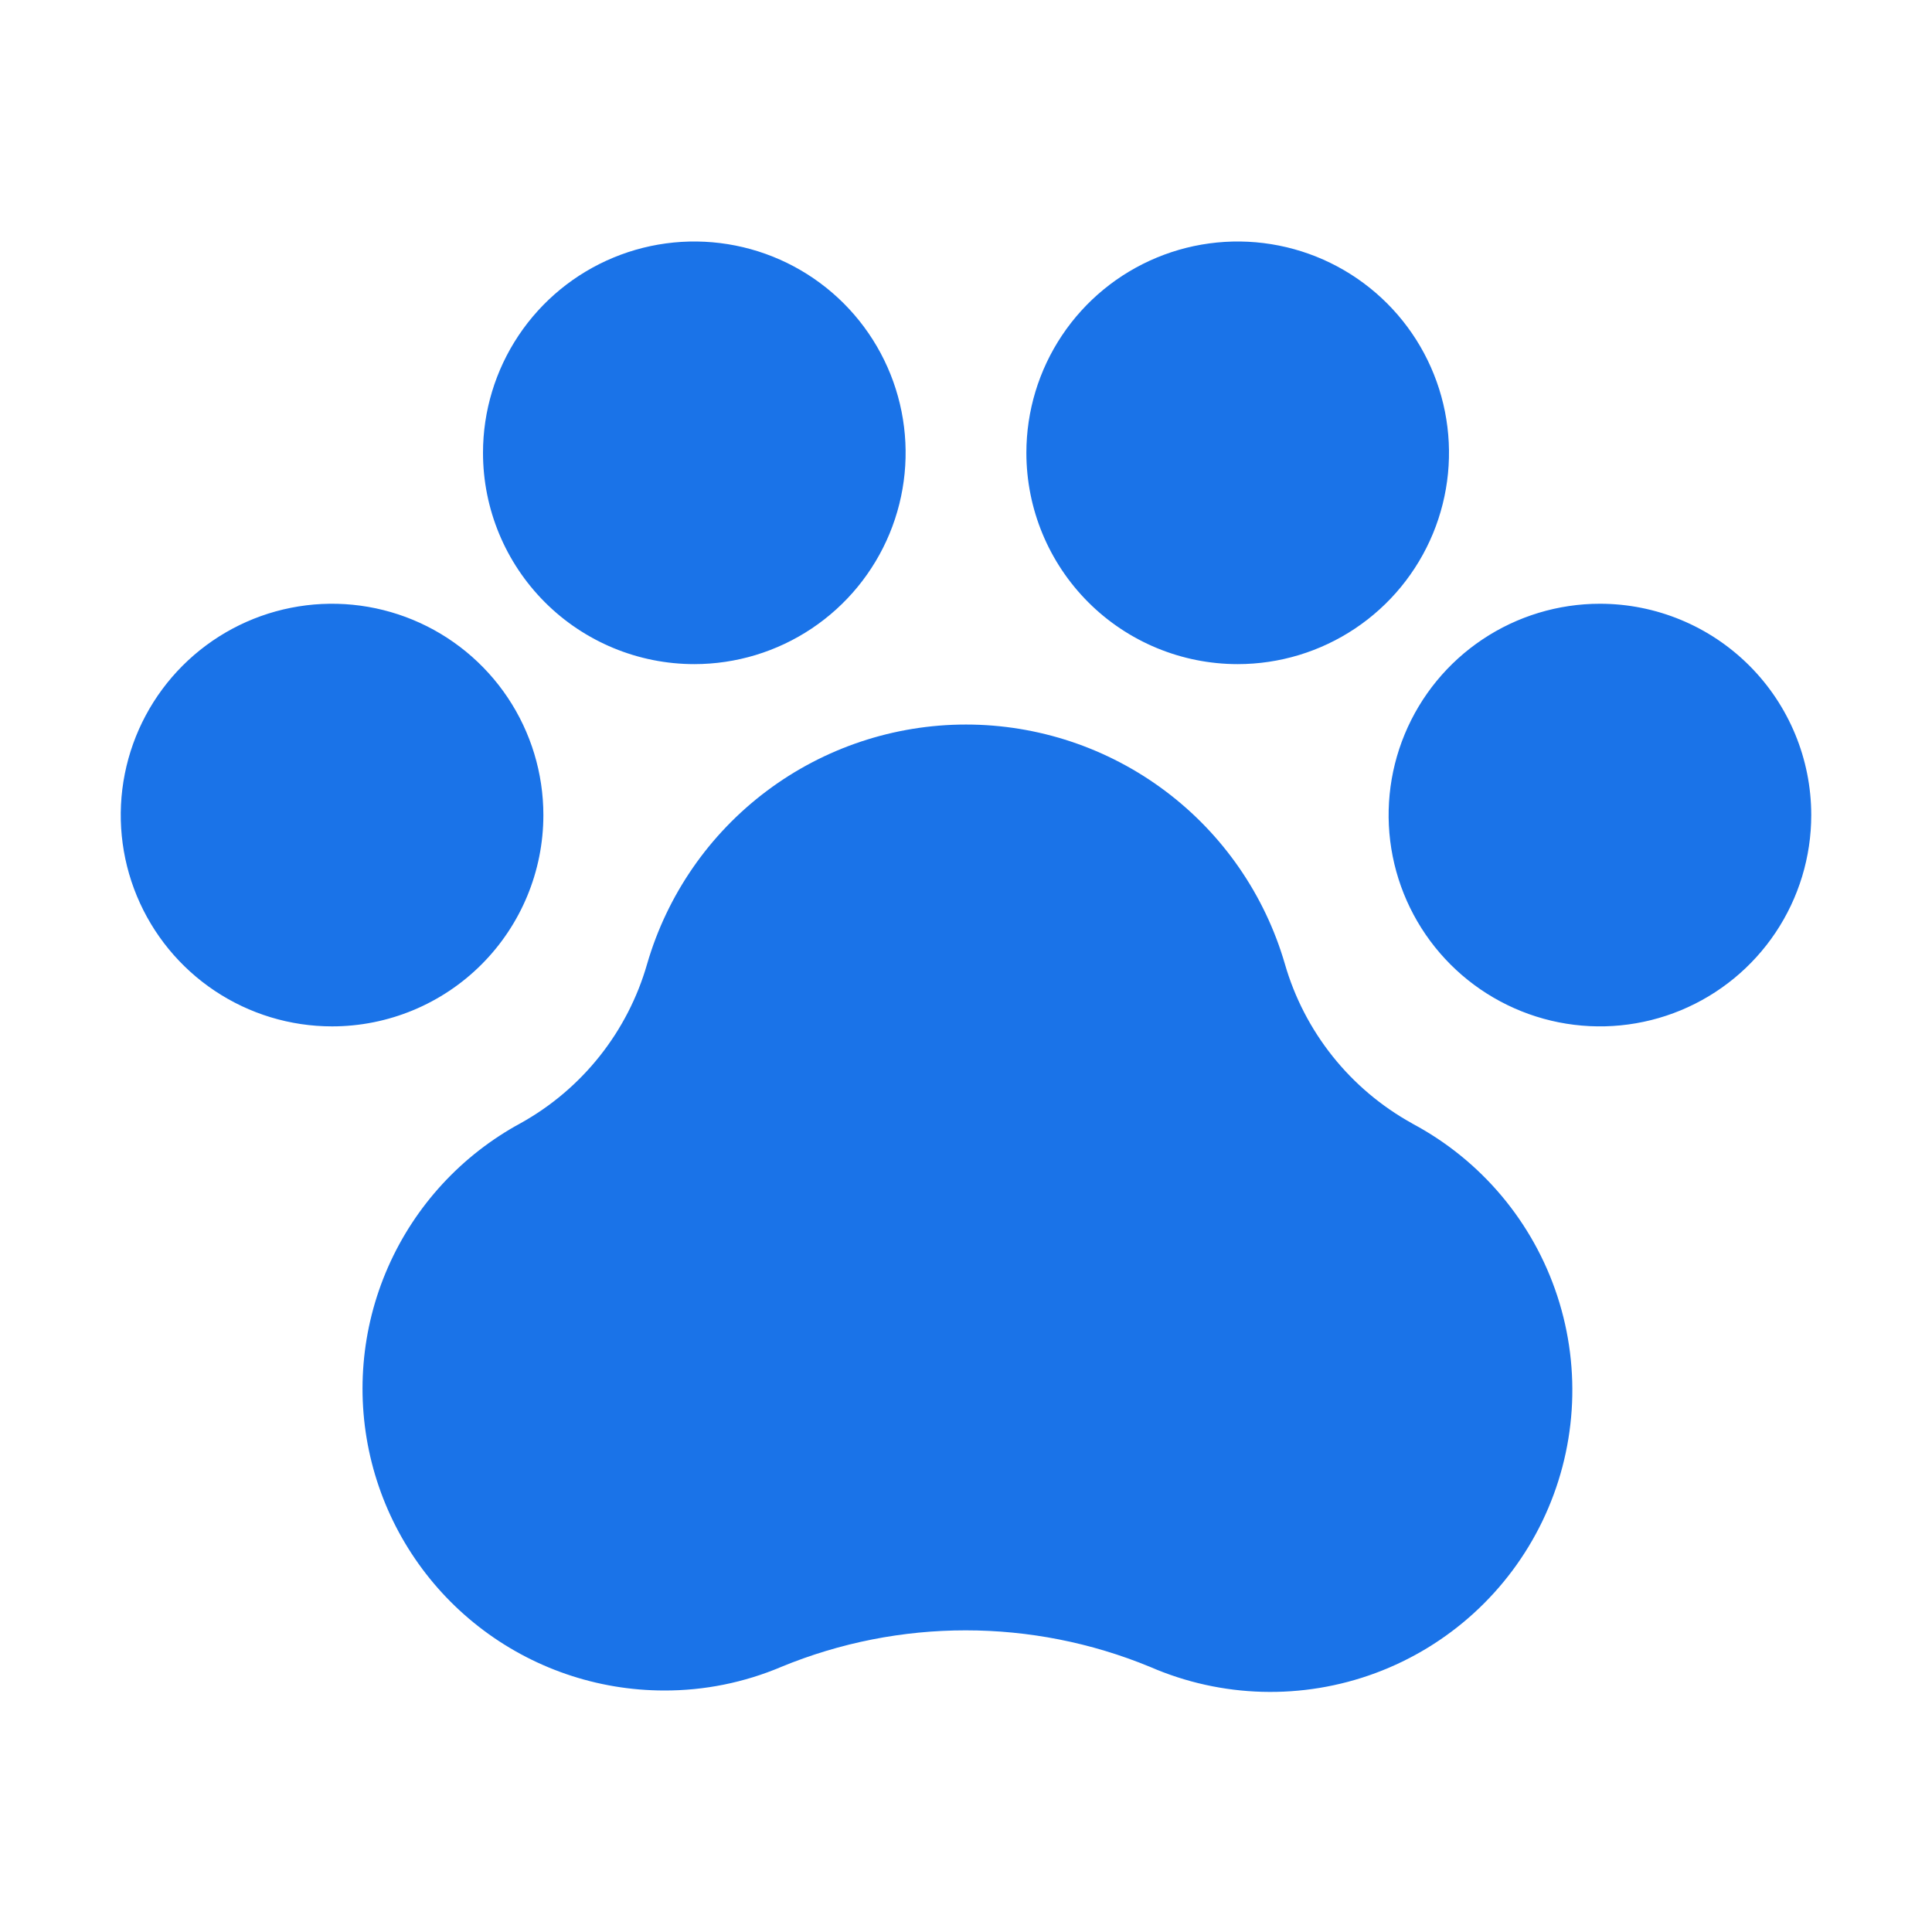 <svg width="200" height="200" viewBox="0 0 200 200" fill="none" xmlns="http://www.w3.org/2000/svg">
<g clip-path="url(#clip0_0_3)">
<path d="M187.5 84.375C187.5 88.701 186.217 92.931 183.813 96.528C181.41 100.125 177.993 102.929 173.996 104.585C169.999 106.241 165.601 106.674 161.357 105.83C157.114 104.986 153.216 102.902 150.157 99.843C147.098 96.784 145.014 92.886 144.17 88.643C143.326 84.399 143.759 80.001 145.415 76.004C147.071 72.007 149.875 68.59 153.472 66.187C157.069 63.783 161.299 62.5 165.625 62.5C171.427 62.5 176.991 64.805 181.093 68.907C185.195 73.009 187.5 78.573 187.5 84.375ZM56.25 84.375C56.25 80.049 54.967 75.819 52.563 72.222C50.16 68.625 46.743 65.821 42.746 64.165C38.749 62.51 34.351 62.076 30.107 62.92C25.864 63.764 21.966 65.848 18.907 68.907C15.848 71.966 13.764 75.864 12.92 80.107C12.076 84.351 12.509 88.749 14.165 92.746C15.821 96.743 18.625 100.16 22.222 102.563C25.819 104.967 30.049 106.25 34.375 106.25C40.177 106.25 45.741 103.945 49.843 99.843C53.945 95.741 56.25 90.177 56.25 84.375ZM71.875 68.75C76.201 68.75 80.431 67.467 84.028 65.063C87.625 62.66 90.429 59.243 92.085 55.246C93.74 51.249 94.174 46.851 93.33 42.607C92.486 38.364 90.402 34.466 87.343 31.407C84.284 28.348 80.386 26.264 76.143 25.42C71.899 24.576 67.501 25.009 63.504 26.665C59.507 28.321 56.09 31.125 53.687 34.722C51.283 38.319 50 42.548 50 46.875C50 52.677 52.305 58.241 56.407 62.343C60.509 66.445 66.073 68.75 71.875 68.75ZM128.125 68.75C132.451 68.75 136.681 67.467 140.278 65.063C143.875 62.66 146.679 59.243 148.335 55.246C149.991 51.249 150.424 46.851 149.58 42.607C148.736 38.364 146.652 34.466 143.593 31.407C140.534 28.348 136.636 26.264 132.393 25.42C128.149 24.576 123.751 25.009 119.754 26.665C115.757 28.321 112.34 31.125 109.937 34.722C107.533 38.319 106.25 42.548 106.25 46.875C106.25 52.677 108.555 58.241 112.657 62.343C116.759 66.445 122.323 68.75 128.125 68.75ZM146.188 116.297C143.013 114.546 140.215 112.185 137.953 109.351C135.692 106.517 134.011 103.265 133.008 99.781C130.93 92.635 126.588 86.356 120.636 81.888C114.684 77.42 107.443 75.004 100 75.004C92.558 75.004 85.316 77.42 79.364 81.888C73.412 86.356 69.07 92.635 66.992 99.781C64.985 106.792 60.279 112.72 53.906 116.266C47.793 119.573 42.957 124.825 40.163 131.189C37.37 137.554 36.778 144.668 38.481 151.407C40.184 158.146 44.085 164.124 49.567 168.397C55.049 172.67 61.799 174.994 68.75 175C72.915 175.012 77.04 174.18 80.875 172.555C93.102 167.512 106.828 167.512 119.055 172.555C126.461 175.776 134.826 176.004 142.397 173.193C149.968 170.382 156.156 164.748 159.665 157.475C163.173 150.201 163.73 141.851 161.217 134.175C158.705 126.5 153.318 120.096 146.188 116.305V116.297Z" fill="#1a73e8"/>
</g>
<defs>
<clipPath id="clip0_0_3">
<rect width="200" height="200" fill="white"/>
</clipPath>
</defs>
</svg>
